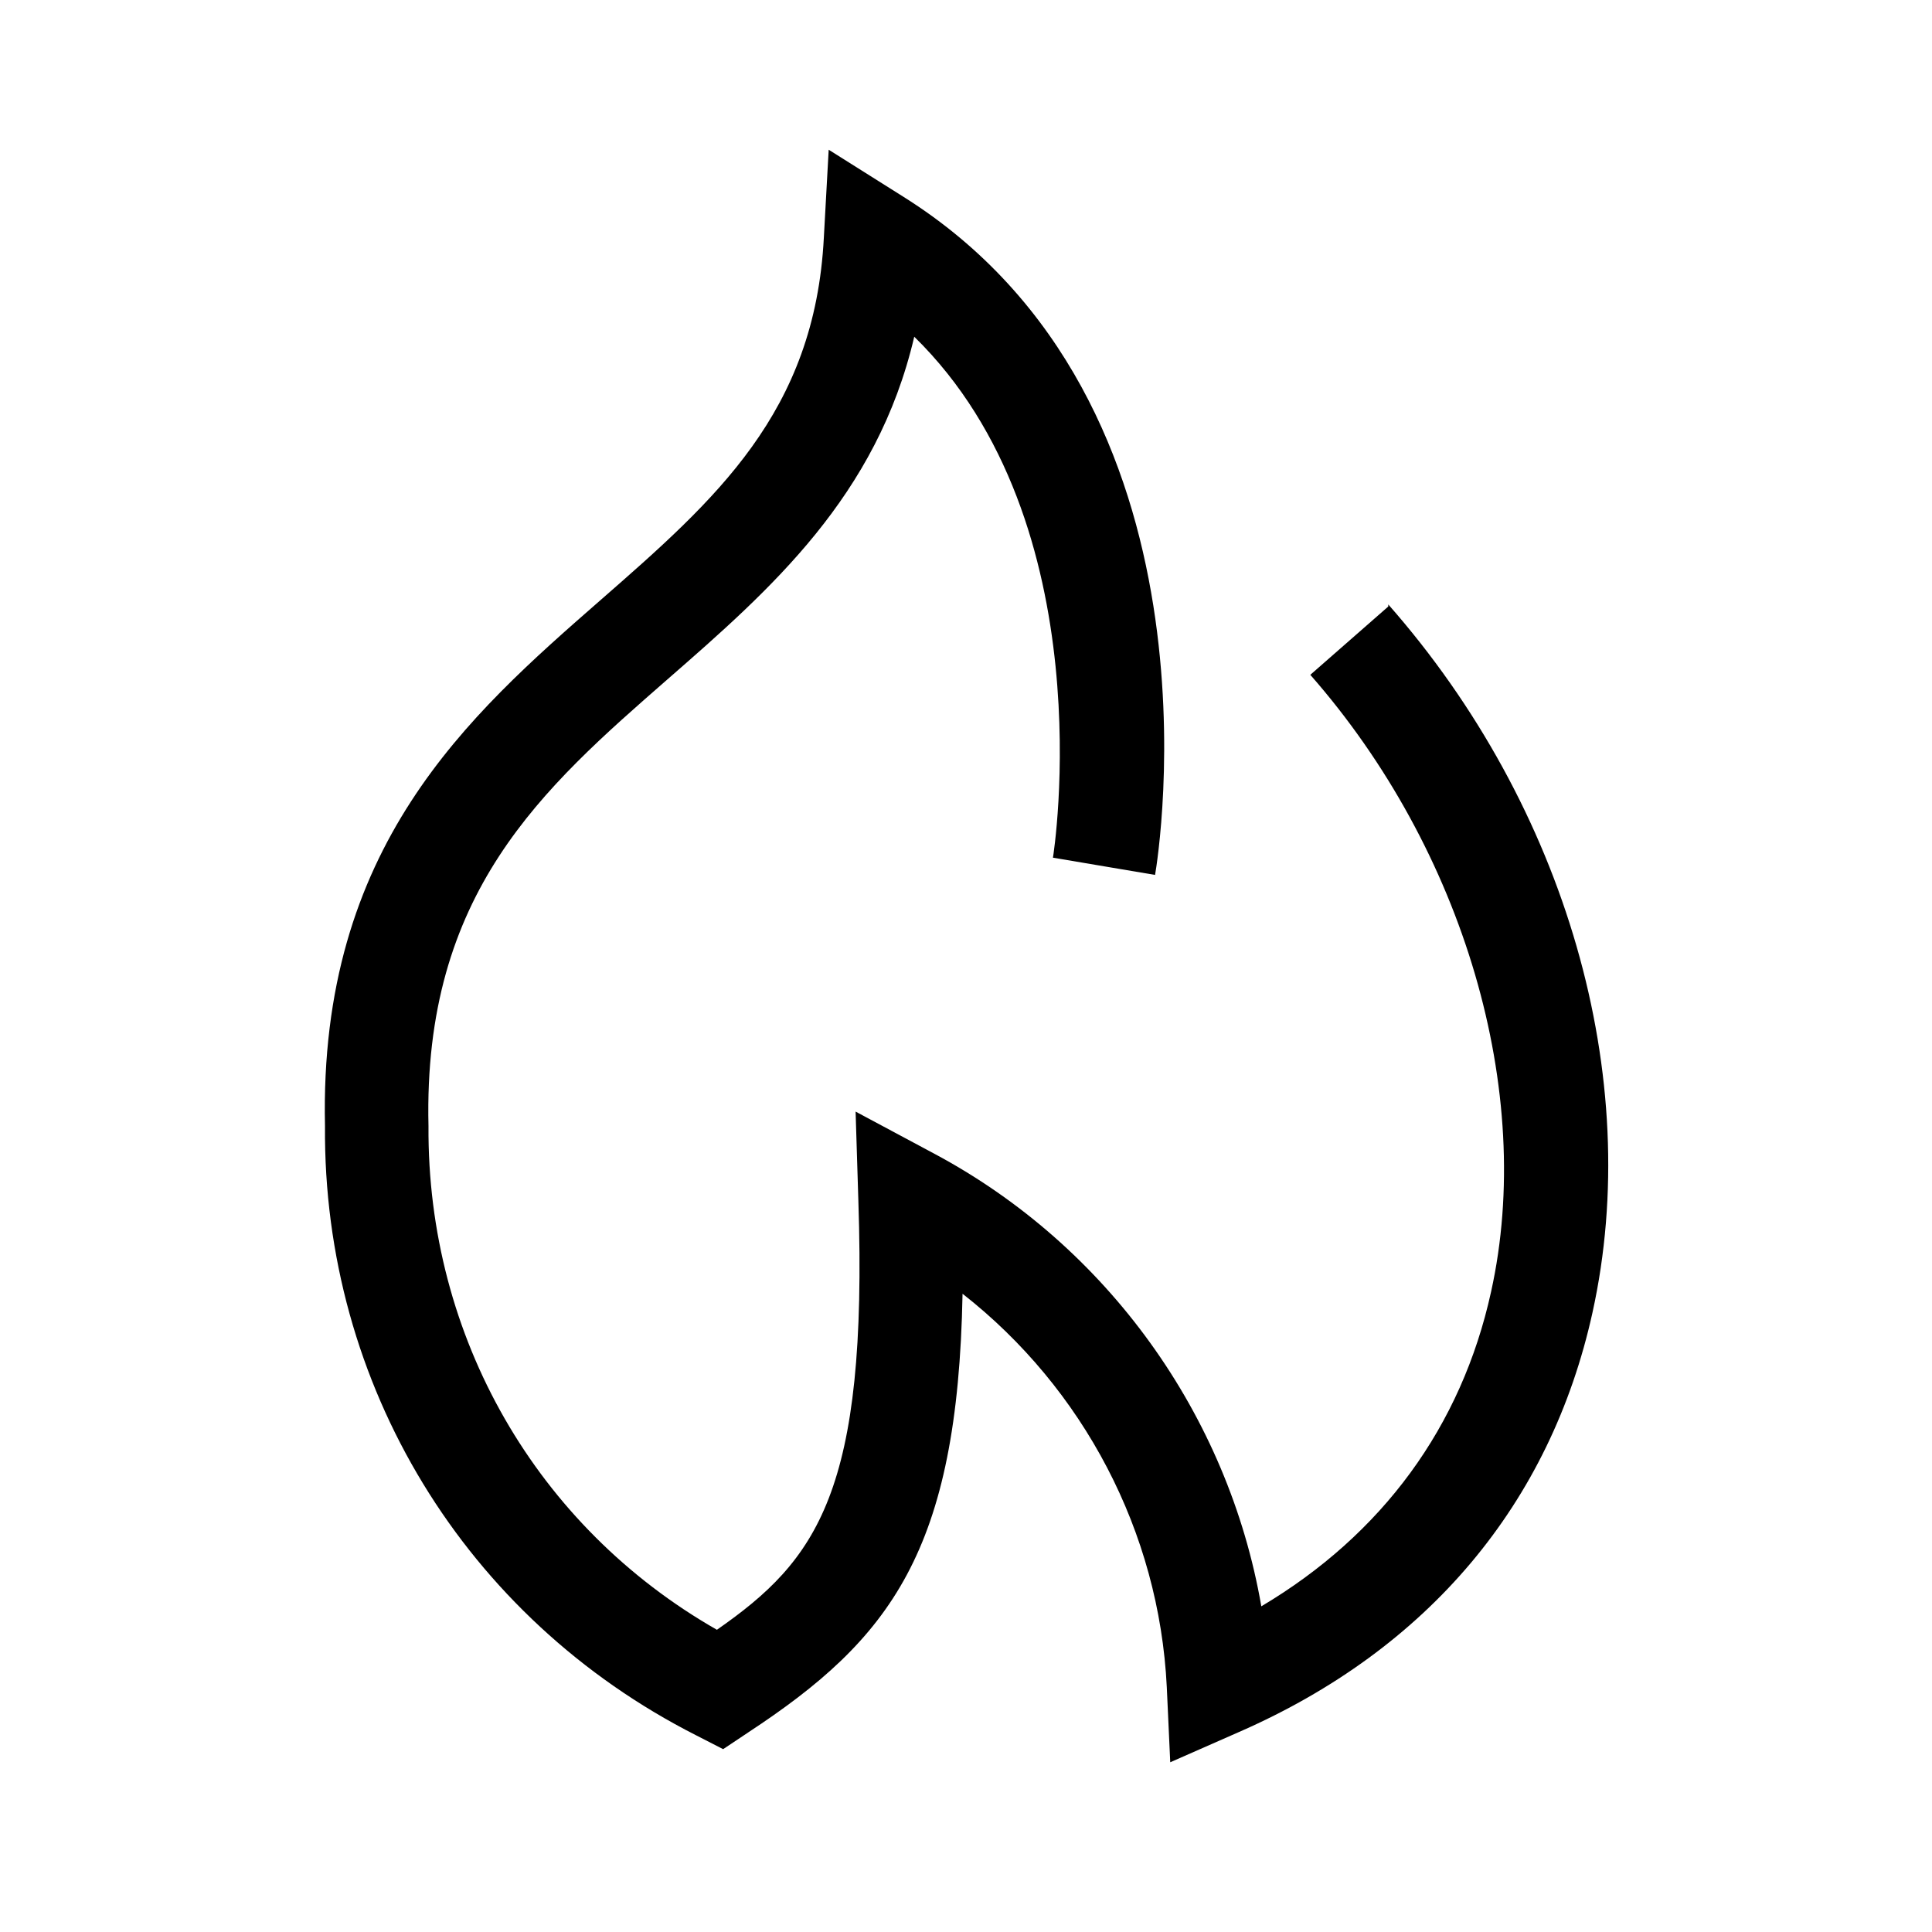 <?xml version="1.0" encoding="UTF-8"?>
<svg id="Layer_1" xmlns="http://www.w3.org/2000/svg" version="1.1" viewBox="0 0 28 28">
  <!-- Generator: Adobe Illustrator 29.5.1, SVG Export Plug-In . SVG Version: 2.1.0 Build 141)  -->
  <path d="M20.12,8.79l-1.13.99c2.23,2.54,3.26,6.05,2.62,8.94-.43,1.96-1.58,3.52-3.33,4.56-.48-2.77-2.23-5.22-4.74-6.56l-1.14-.61.04,1.29c.14,4.22-.6,5.21-2.05,6.22-2.61-1.49-4.2-4.24-4.18-7.3-.08-3.38,1.65-4.89,3.47-6.48,1.49-1.3,3.03-2.65,3.57-4.96,2.77,2.71,2.02,7.5,2.01,7.55l1.48.25c.05-.28,1.1-6.85-3.65-9.83l-1.08-.68-.07,1.27c-.13,2.54-1.57,3.8-3.24,5.26-1.91,1.67-4.08,3.57-3.99,7.62-.03,3.75,2.03,7.13,5.38,8.83l.39.2.36-.24c2.07-1.36,3.04-2.63,3.11-6.36,1.75,1.37,2.85,3.45,2.96,5.7l.05,1.09,1-.44c2.74-1.2,4.51-3.31,5.12-6.08.75-3.4-.38-7.33-2.96-10.26Z"/>
</svg>